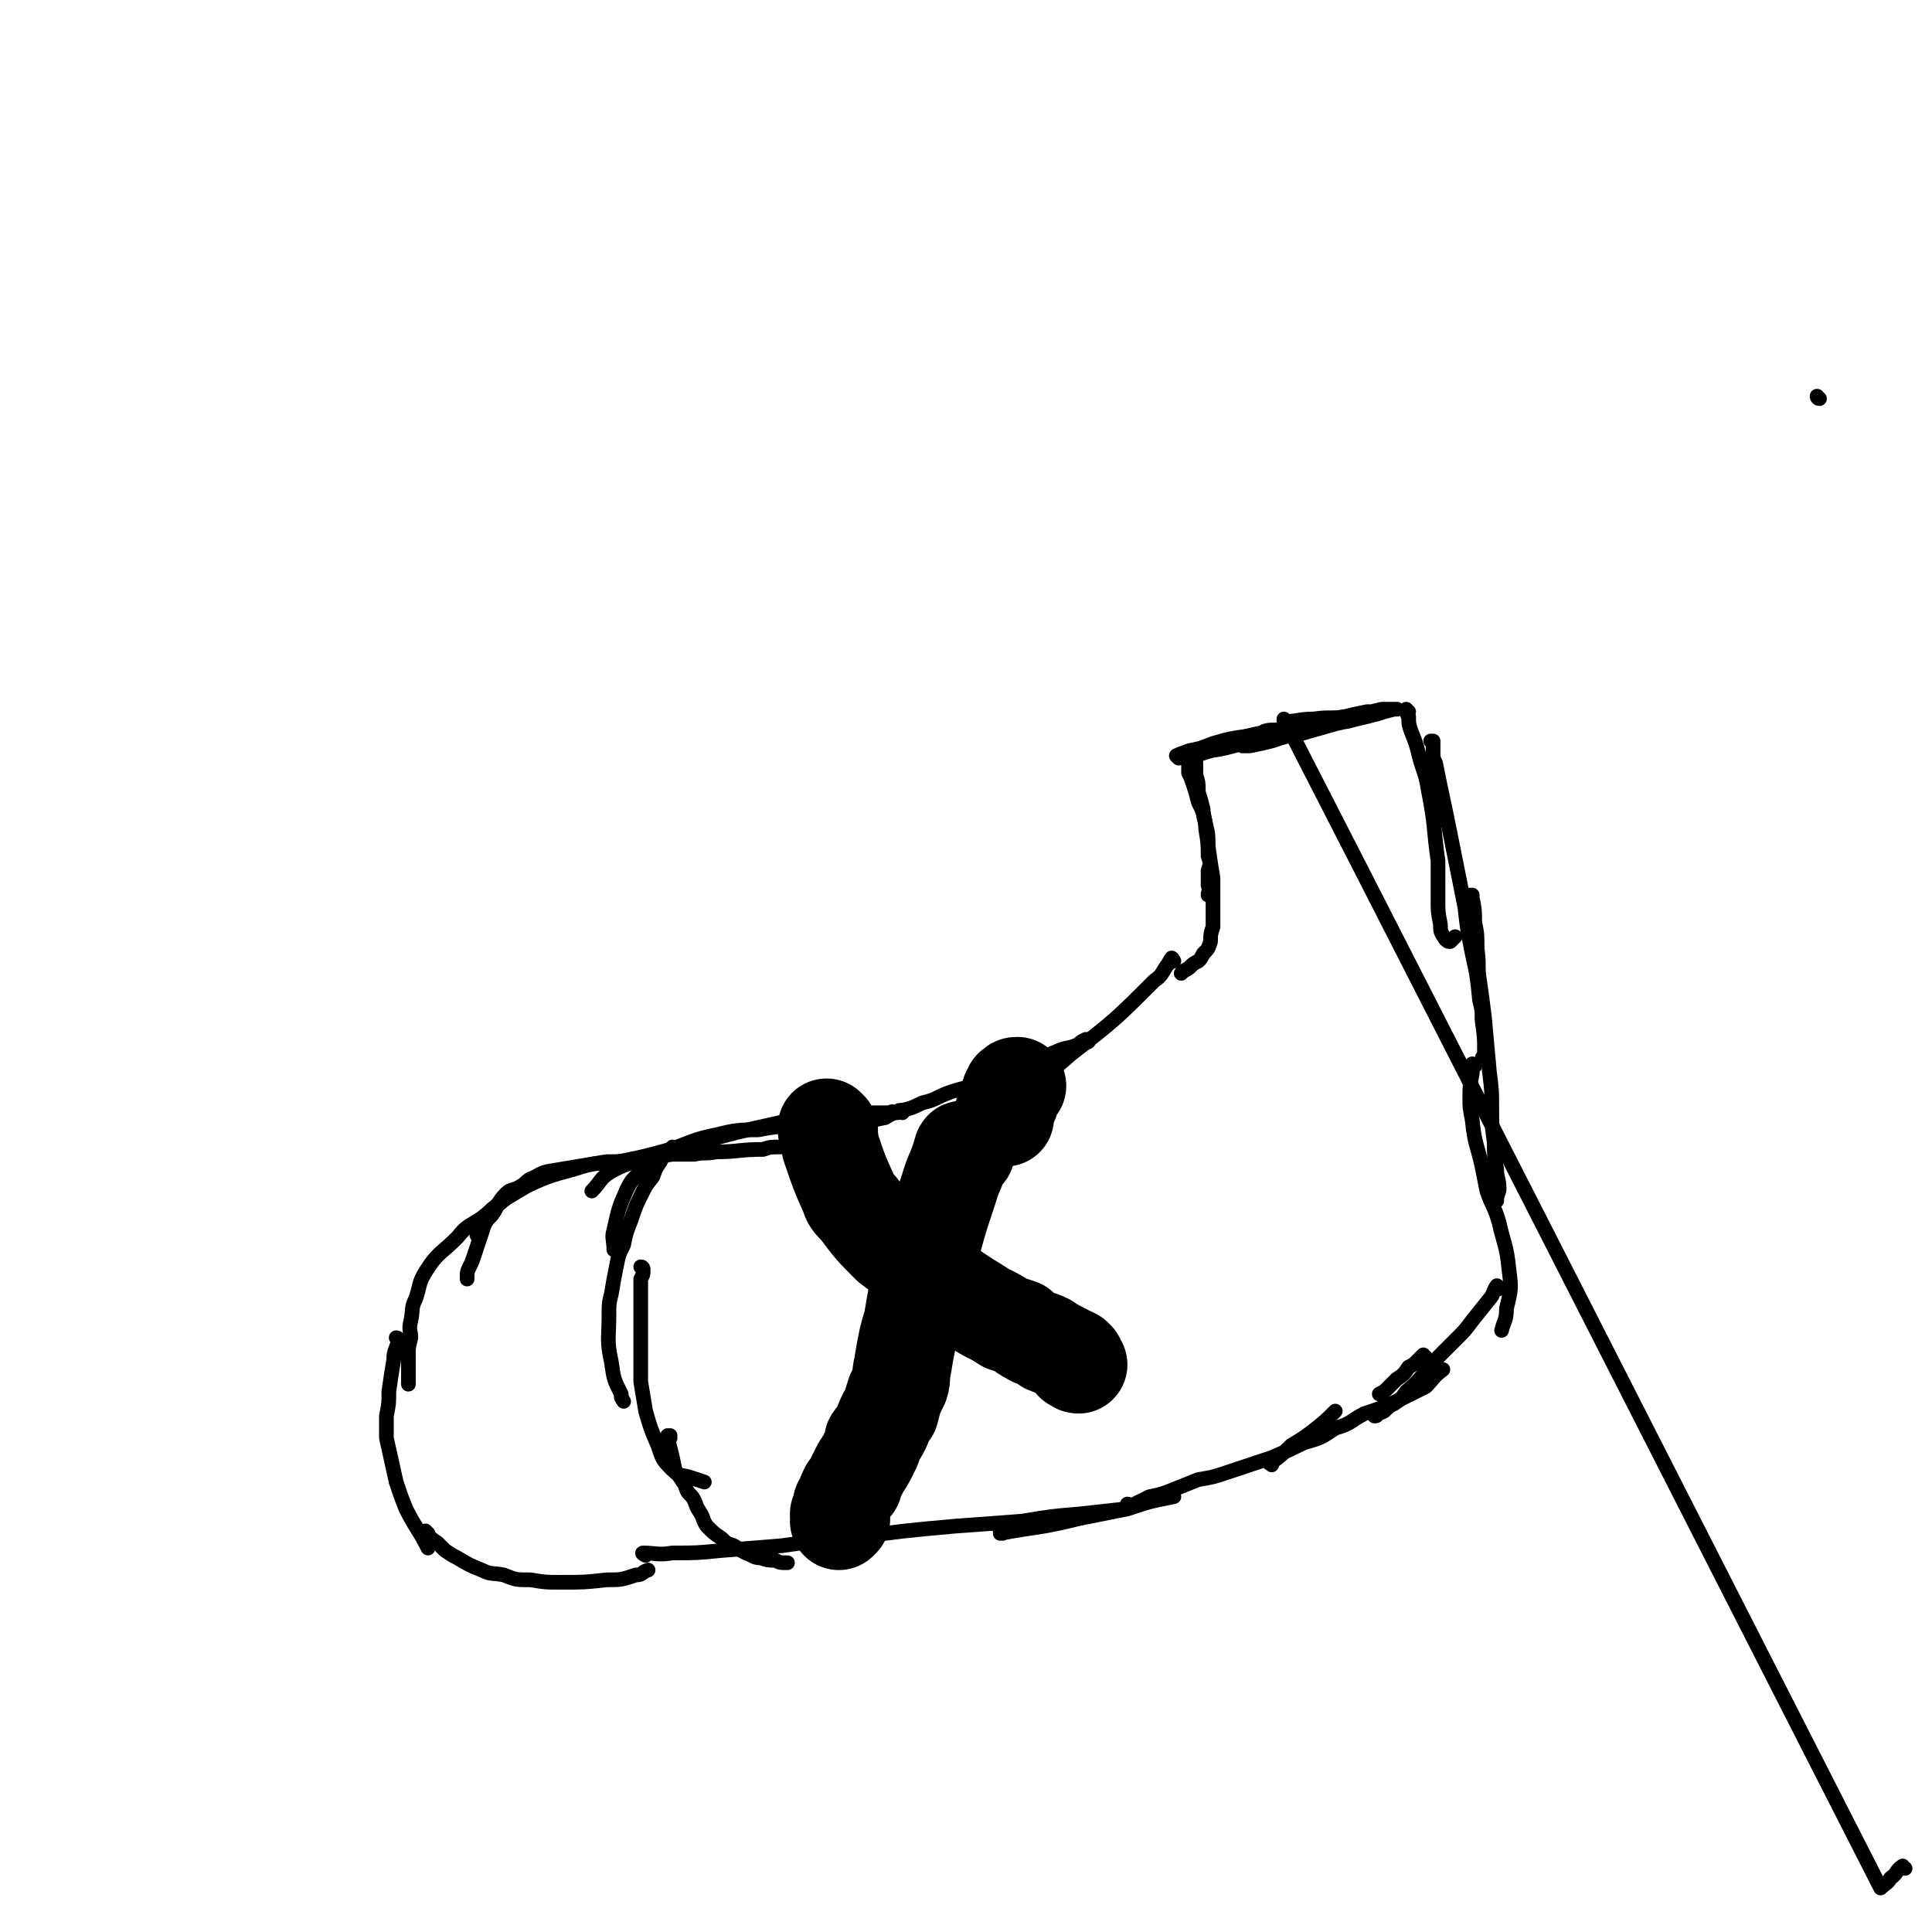 <svg viewBox='0 0 790 790' version='1.1' xmlns='http://www.w3.org/2000/svg' xmlns:xlink='http://www.w3.org/1999/xlink'><g fill='none' stroke='#000000' stroke-width='6' stroke-linecap='round' stroke-linejoin='round'><path d='M744,163c-1,0 -1,-1 -1,-1 '/><path d='M488,310c0,0 -1,-1 -1,-1 0,0 0,0 1,1 0,0 0,-1 0,0 1,1 1,1 1,3 0,2 0,2 0,4 1,3 1,3 1,7 1,3 1,3 2,7 0,4 1,4 1,8 1,6 1,6 1,11 1,3 1,3 0,6 0,3 0,3 0,6 0,1 1,0 1,1 0,1 -1,1 -1,3 '/><path d='M487,312c0,0 -1,-1 -1,-1 0,0 0,0 0,1 0,2 0,2 0,4 1,2 1,2 2,5 1,3 1,3 2,7 2,4 2,4 3,9 1,4 1,4 1,9 1,7 1,7 2,13 0,4 0,4 0,8 0,4 0,4 0,7 0,3 0,3 0,5 -1,3 -1,3 -1,6 -1,3 -1,3 -3,5 -1,2 -1,2 -2,3 -2,1 -2,1 -3,2 -2,2 -2,1 -4,3 '/><path d='M480,393c0,0 -1,-2 -1,-1 -1,1 -1,2 -2,3 -2,3 -2,4 -5,6 -16,16 -16,16 -34,30 -9,8 -9,7 -19,14 -10,6 -10,6 -20,11 -2,1 -2,1 -5,2 -3,1 -3,1 -6,2 '/><path d='M445,426c-1,0 -1,-1 -1,-1 -2,1 -2,1 -3,2 -4,2 -5,1 -9,3 -5,2 -5,2 -10,4 -6,2 -6,2 -11,4 -6,3 -6,3 -11,5 -8,3 -8,2 -15,5 -4,2 -4,2 -8,3 -4,2 -4,2 -8,3 -3,1 -4,1 -7,3 -5,1 -5,1 -9,2 -3,1 -3,2 -6,3 -1,0 -1,0 -2,0 '/><path d='M354,468c-1,-1 -1,-1 -1,-1 0,-1 0,0 0,0 -1,2 -1,2 -3,4 -2,1 -2,2 -4,3 -2,1 -3,1 -5,0 -8,-2 -8,-4 -16,-6 -3,-1 -3,1 -6,1 -4,0 -4,0 -7,1 -10,0 -10,1 -19,1 -5,1 -5,0 -9,1 -5,0 -5,0 -9,0 -8,1 -8,1 -16,2 -5,1 -5,1 -11,1 -6,1 -6,1 -12,2 -6,1 -6,1 -12,2 -4,1 -4,2 -7,3 -2,1 -2,2 -4,3 -3,2 -4,1 -6,3 -4,4 -3,5 -6,9 -2,2 -2,2 -3,4 -2,6 -2,6 -4,12 -1,3 -1,3 -2,5 -1,2 -1,2 -1,5 '/><path d='M369,455c0,0 -1,-1 -1,-1 -1,0 -1,1 -1,1 -2,0 -2,-1 -3,0 -3,0 -2,0 -5,0 -2,0 -3,0 -5,0 -6,1 -6,1 -12,2 -5,0 -5,0 -11,1 -6,0 -6,0 -12,1 -18,4 -18,4 -36,9 -7,2 -7,2 -14,4 -9,4 -10,2 -19,7 -5,3 -4,4 -8,8 '/><path d='M336,460c-1,0 -1,-1 -1,-1 -3,0 -3,1 -5,1 -10,1 -10,0 -20,2 -8,0 -9,0 -17,2 -10,2 -10,3 -19,6 -11,3 -11,3 -21,5 -9,1 -9,0 -18,3 -11,3 -11,3 -22,8 -4,2 -4,2 -9,6 -2,2 -3,2 -5,5 -2,3 -2,4 -4,8 '/><path d='M217,484c0,0 -1,-1 -1,-1 0,0 1,1 1,1 -5,3 -5,3 -10,6 -5,4 -5,4 -10,8 -6,4 -6,3 -10,8 -7,7 -8,6 -13,14 -3,5 -2,5 -4,11 -2,4 -1,4 -2,9 -1,4 0,4 0,7 -1,4 -1,4 -1,7 0,6 0,6 0,12 '/><path d='M163,548c0,0 -1,-1 -1,-1 0,0 1,0 1,1 -1,4 -2,4 -2,8 -1,6 -1,6 -2,13 0,5 0,5 -1,10 0,4 0,4 0,9 2,9 2,9 4,18 2,6 2,6 4,11 4,8 5,8 9,16 '/><path d='M175,627c-1,0 -2,-1 -1,-1 1,2 2,3 5,5 2,2 2,2 3,3 3,2 3,2 5,3 5,3 5,3 10,5 4,2 4,1 9,2 5,2 5,2 11,2 6,1 6,1 12,1 10,0 10,0 19,-1 6,0 6,0 12,-2 3,0 2,-1 5,-2 '/><path d='M264,636c0,0 -2,-1 -1,-1 5,0 6,1 12,0 10,0 10,0 20,-1 13,-1 13,-1 25,-2 14,-2 14,-2 27,-3 22,-3 22,-3 44,-5 14,-1 14,-1 27,-2 12,-2 12,-2 24,-3 9,-1 9,-1 18,-2 '/><path d='M410,627c0,0 -1,-1 -1,-1 0,0 0,1 0,1 16,-3 16,-2 32,-6 10,-2 10,-2 20,-4 9,-3 9,-3 19,-5 '/><path d='M520,599c0,0 -1,-1 -1,-1 0,0 0,1 1,0 4,-3 4,-3 8,-7 5,-3 5,-3 9,-6 5,-4 5,-4 9,-8 '/><path d='M462,616c0,0 0,-1 -1,-1 0,0 1,1 1,1 4,-2 4,-2 8,-4 5,-1 5,-1 10,-3 5,-2 5,-2 10,-4 6,-1 6,-1 12,-3 9,-3 9,-3 18,-6 7,-3 7,-3 13,-6 7,-2 7,-2 13,-6 7,-2 6,-3 12,-6 9,-3 9,-3 17,-7 4,-2 4,-2 8,-4 3,-3 3,-4 7,-7 '/><path d='M576,291c0,0 -1,0 -1,-1 0,0 0,1 0,1 0,0 0,0 0,0 1,1 0,1 1,2 0,3 0,3 1,6 2,5 2,5 3,9 2,8 3,8 4,15 3,15 2,15 4,29 0,8 0,8 0,16 0,5 0,5 1,10 0,3 0,3 2,6 1,1 1,1 2,1 0,0 0,0 0,0 1,-1 1,-1 2,-2 '/><path d='M586,304c0,0 0,-1 -1,-1 0,0 1,0 1,0 0,2 0,2 0,4 0,3 0,3 1,5 3,15 3,14 6,29 3,15 3,15 6,30 1,9 1,9 3,19 2,9 2,9 3,19 1,4 1,4 1,8 1,7 1,7 1,13 0,2 -1,2 -1,3 '/><path d='M602,367c0,0 -1,-1 -1,-1 0,0 0,0 1,0 0,1 0,1 0,1 1,5 1,5 1,10 1,5 1,5 1,11 1,7 0,7 1,13 1,7 1,7 2,15 1,11 1,11 2,22 1,8 1,8 1,15 0,7 0,7 1,14 0,6 0,6 1,11 0,4 1,4 1,8 0,2 -1,2 -1,5 '/><path d='M603,436c0,0 -1,-1 -1,-1 0,1 0,2 0,4 -1,5 -1,5 -1,10 0,4 0,4 1,9 1,10 2,10 4,19 1,5 1,5 2,10 2,6 3,6 5,13 2,9 3,9 4,19 1,8 1,8 -1,16 0,5 -1,5 -2,9 '/><path d='M613,527c0,0 -1,-2 -1,-1 -1,1 -1,2 -2,4 -4,5 -4,5 -8,10 -3,4 -3,4 -6,7 -3,3 -3,3 -6,6 -3,3 -3,3 -6,7 -4,4 -4,5 -9,9 -2,3 -2,3 -5,5 -2,1 -2,1 -4,3 -2,1 -2,1 -3,1 0,1 0,1 -1,1 '/><path d='M583,555c-1,0 -1,-1 -1,-1 -1,1 -1,1 -2,2 -2,2 -2,2 -4,3 -2,3 -2,3 -5,5 -2,2 -2,2 -4,4 -1,1 -1,1 -3,2 '/><path d='M779,764c-1,0 -1,-1 -1,-1 -3,2 -2,3 -5,5 -1,2 -2,2 -4,4 -243,-477 -244,-478 -244,-478 0,0 0,1 0,1 6,0 6,-1 12,-1 7,-1 7,0 14,-1 2,0 2,0 5,0 1,0 2,-1 2,0 -2,0 -4,0 -8,1 -4,1 -4,1 -9,2 -15,2 -15,2 -31,5 '/><path d='M518,300c0,0 -1,-1 -1,-1 3,-1 4,0 7,-1 7,-2 7,-2 14,-3 6,-1 6,-1 12,-2 4,-1 4,-1 9,-2 2,0 3,0 4,0 1,0 0,0 0,0 -3,1 -3,1 -6,1 -5,1 -5,1 -10,2 -7,1 -7,1 -14,2 -11,3 -11,2 -23,5 -7,1 -7,1 -14,3 -5,2 -5,2 -10,3 -2,1 -3,1 -5,2 0,0 1,1 1,1 6,-1 7,-1 13,-3 6,-1 6,-1 13,-3 7,-2 7,-2 14,-3 7,-2 7,-2 13,-4 8,-1 8,-1 16,-2 4,-1 7,-2 8,-2 1,0 -2,0 -4,1 -7,1 -7,1 -13,2 -6,1 -6,1 -12,2 -6,2 -6,1 -11,3 -5,1 -5,1 -9,2 -1,1 -3,1 -2,2 0,0 2,0 3,0 5,-1 5,-1 9,-2 6,-2 6,-2 12,-3 7,-2 7,-2 14,-4 9,-2 9,-2 17,-4 3,-1 3,-1 7,-2 0,0 2,0 1,0 -2,0 -3,0 -6,0 -4,1 -4,1 -9,2 -4,1 -4,1 -8,2 -5,2 -5,2 -9,4 '/><path d='M266,478c0,0 -1,-1 -1,-1 0,0 1,1 1,1 -1,0 -1,-1 -2,0 -1,0 -1,0 -2,1 0,0 -1,0 -1,1 -3,3 -3,3 -5,7 -3,7 -3,7 -5,16 -1,3 0,4 0,8 '/><path d='M276,470c0,0 0,-1 -1,-1 -1,1 -1,1 -2,2 -2,2 -2,2 -3,4 -2,3 -2,3 -3,6 -2,3 -2,2 -4,6 -3,6 -3,6 -5,12 -2,5 -2,5 -3,10 -2,4 -2,4 -3,9 -1,5 -1,5 -2,11 -1,4 -1,4 -1,9 0,9 -1,10 1,19 1,7 1,7 4,13 0,2 0,1 1,3 '/><path d='M263,519c0,0 0,-1 -1,-1 0,0 1,1 1,2 0,1 0,1 -1,3 0,2 0,2 0,4 0,3 0,3 0,6 0,5 0,5 0,9 0,3 0,3 0,7 0,3 0,3 0,7 0,4 0,4 0,9 1,6 1,6 2,12 2,7 2,7 5,14 2,6 2,6 6,10 3,3 4,2 7,3 3,1 3,1 6,2 '/><path d='M274,588c0,0 -1,-1 -1,-1 0,0 1,0 1,0 0,2 -1,2 0,5 1,4 1,4 2,9 2,3 2,3 4,6 1,3 1,3 3,5 2,3 1,3 3,6 2,3 1,3 3,6 3,3 3,3 6,5 2,2 2,2 5,3 3,2 3,2 5,3 3,1 3,2 6,2 3,1 3,1 6,1 2,1 2,1 5,1 '/></g>
<g fill='none' stroke='#000000' stroke-width='40' stroke-linecap='round' stroke-linejoin='round'><path d='M339,462c0,0 -1,-1 -1,-1 0,0 0,0 0,1 1,0 0,0 0,0 1,1 1,1 1,2 0,1 0,1 0,2 1,2 0,2 1,4 3,9 3,9 7,18 1,3 1,3 4,6 6,8 6,8 13,15 4,3 4,3 8,6 3,3 3,3 7,6 10,6 10,7 20,13 6,4 6,3 12,7 3,1 3,1 6,2 2,2 2,2 4,3 3,2 3,1 7,3 0,1 0,1 1,1 1,1 1,0 2,1 2,1 2,1 4,2 0,0 0,0 1,1 1,0 1,0 3,1 0,1 0,1 1,1 0,1 1,2 1,2 -1,0 -1,-1 -2,-1 '/><path d='M395,471c-1,0 -1,-1 -1,-1 -1,0 0,1 -1,2 -2,7 -3,7 -5,14 -4,12 -4,12 -7,23 -2,4 -2,4 -3,9 -3,11 -3,11 -5,23 -1,3 -1,3 -2,7 -1,5 -1,5 -2,11 -1,4 0,4 -1,7 -1,2 -1,2 -2,4 -1,3 -1,3 -2,7 -1,1 -1,1 -2,3 -2,5 -2,5 -5,9 0,2 0,2 -1,4 -2,4 -2,4 -4,7 -1,2 -1,2 -2,4 -1,2 -1,2 -1,3 -1,1 -1,1 -2,2 -1,2 -1,2 -2,5 -1,1 -1,1 -1,3 0,1 0,1 -1,2 0,0 0,0 0,1 0,0 0,0 0,0 0,0 1,0 1,1 0,0 -1,0 -1,1 '/><path d='M411,457c-1,0 -1,0 -1,-1 0,0 0,0 0,0 1,-1 1,-1 1,-2 1,-2 1,-2 2,-4 0,-1 0,-1 0,-2 0,-1 0,-1 0,-1 1,-1 1,-1 1,-2 1,0 1,0 1,0 0,-1 0,-1 1,-1 '/></g>
</svg>